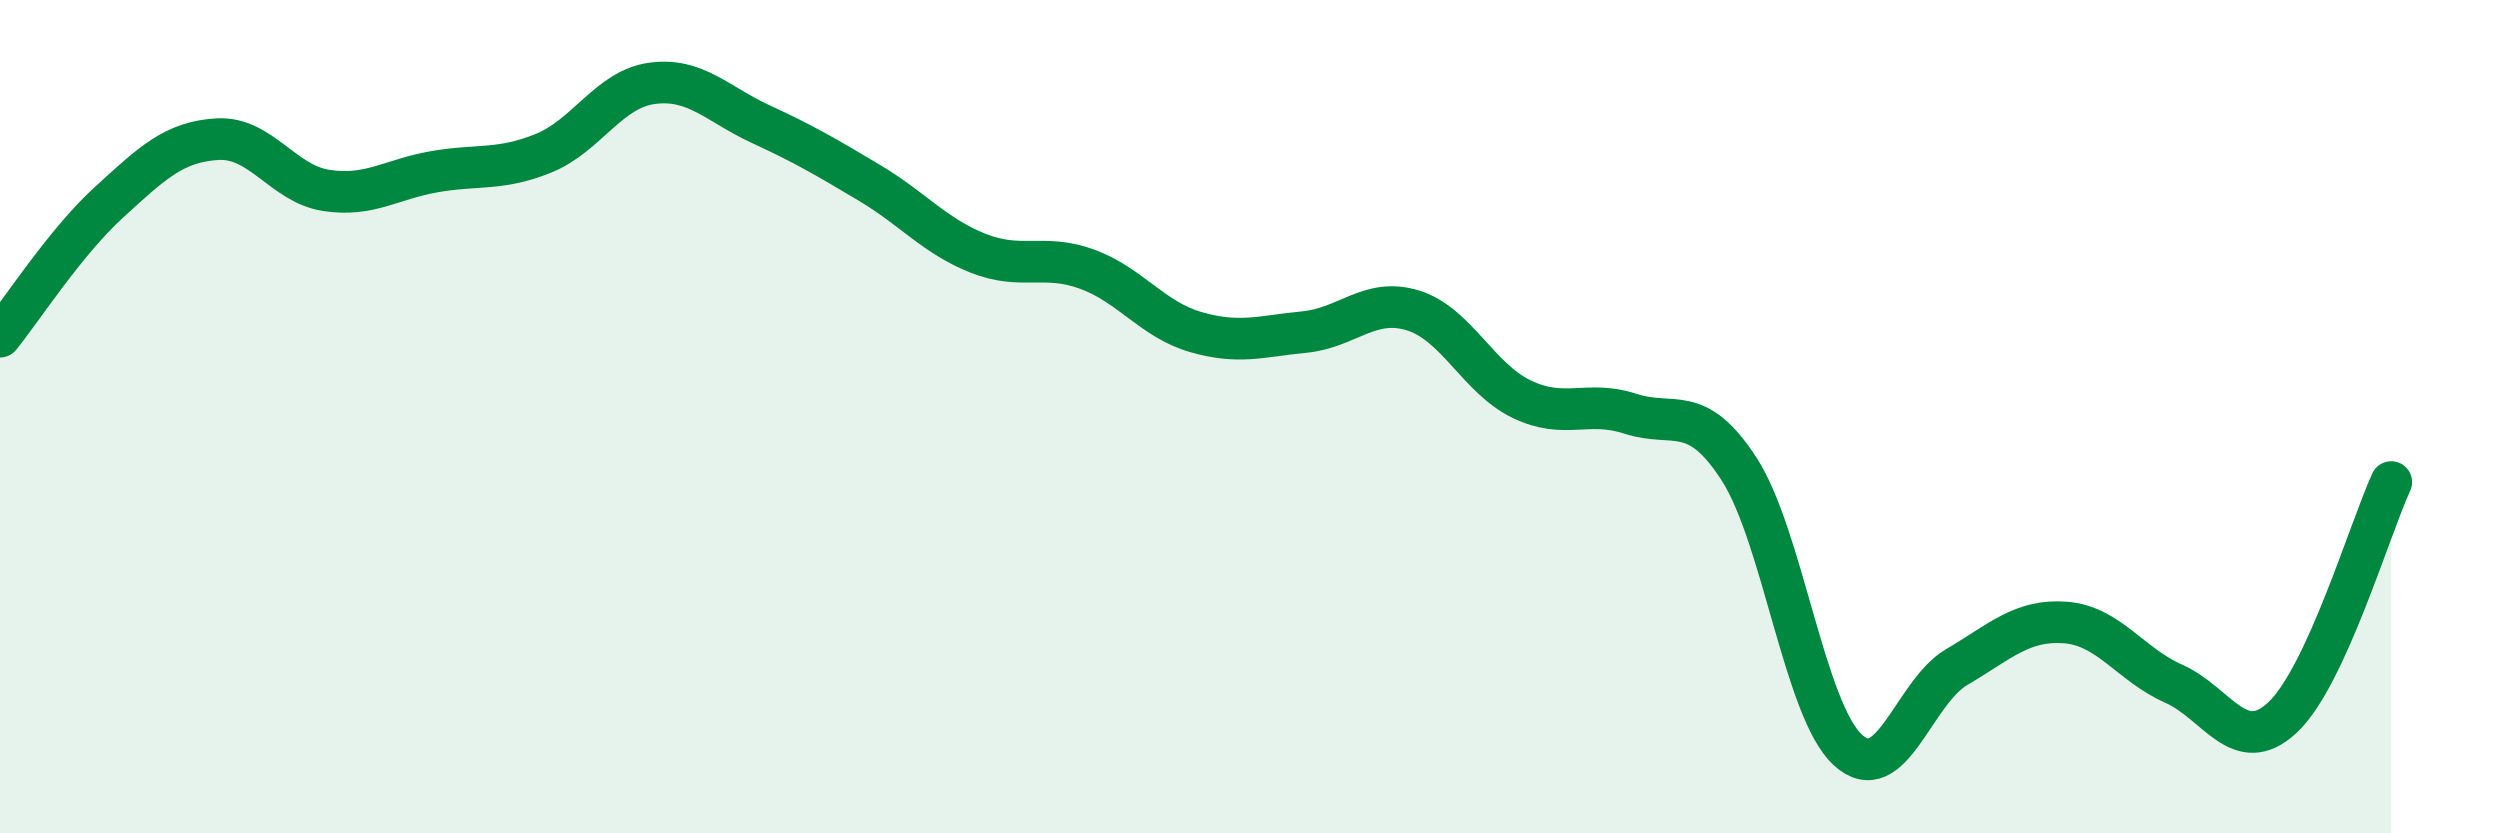 
    <svg width="60" height="20" viewBox="0 0 60 20" xmlns="http://www.w3.org/2000/svg">
      <path
        d="M 0,8.08 C 0.52,7.44 1.57,5.81 2.61,4.86 C 3.65,3.91 4.18,3.4 5.22,3.34 C 6.26,3.28 6.79,4.41 7.83,4.57 C 8.87,4.73 9.39,4.3 10.43,4.12 C 11.47,3.94 12,4.1 13.04,3.68 C 14.08,3.26 14.61,2.14 15.65,2 C 16.69,1.86 17.22,2.5 18.26,2.98 C 19.3,3.46 19.83,3.77 20.87,4.39 C 21.91,5.01 22.44,5.67 23.48,6.08 C 24.52,6.49 25.05,6.08 26.09,6.46 C 27.13,6.84 27.66,7.67 28.7,7.97 C 29.74,8.27 30.26,8.07 31.3,7.97 C 32.34,7.87 32.87,7.13 33.91,7.45 C 34.95,7.77 35.48,9.08 36.52,9.58 C 37.56,10.08 38.09,9.59 39.13,9.93 C 40.17,10.27 40.7,9.65 41.74,11.26 C 42.78,12.87 43.31,17.05 44.35,18 C 45.39,18.95 45.92,16.62 46.96,16.01 C 48,15.4 48.53,14.86 49.57,14.94 C 50.61,15.02 51.13,15.95 52.17,16.41 C 53.21,16.87 53.74,18.19 54.78,17.22 C 55.82,16.25 56.87,12.7 57.39,11.57L57.39 20L0 20Z"
        fill="#008740"
        opacity="0.1"
        stroke-linecap="round"
        stroke-linejoin="round"
      />
      <path
        d="M 0,8.08 C 0.52,7.44 1.57,5.81 2.61,4.86 C 3.65,3.91 4.18,3.4 5.22,3.34 C 6.26,3.28 6.79,4.41 7.83,4.57 C 8.87,4.73 9.39,4.3 10.43,4.12 C 11.47,3.94 12,4.1 13.04,3.68 C 14.08,3.26 14.61,2.14 15.65,2 C 16.69,1.86 17.22,2.5 18.26,2.98 C 19.3,3.46 19.83,3.77 20.87,4.39 C 21.91,5.01 22.44,5.67 23.48,6.08 C 24.52,6.49 25.05,6.08 26.09,6.46 C 27.13,6.84 27.66,7.67 28.7,7.97 C 29.74,8.27 30.26,8.07 31.3,7.97 C 32.34,7.87 32.87,7.13 33.91,7.45 C 34.95,7.77 35.48,9.08 36.52,9.58 C 37.56,10.08 38.09,9.59 39.13,9.93 C 40.17,10.27 40.7,9.65 41.74,11.26 C 42.78,12.87 43.31,17.05 44.35,18 C 45.39,18.95 45.92,16.62 46.96,16.01 C 48,15.4 48.53,14.86 49.57,14.94 C 50.61,15.02 51.13,15.95 52.17,16.41 C 53.21,16.87 53.74,18.19 54.78,17.22 C 55.82,16.25 56.87,12.7 57.39,11.57"
        stroke="#008740"
        stroke-width="1"
        fill="none"
        stroke-linecap="round"
        stroke-linejoin="round"
      />
    </svg>
  